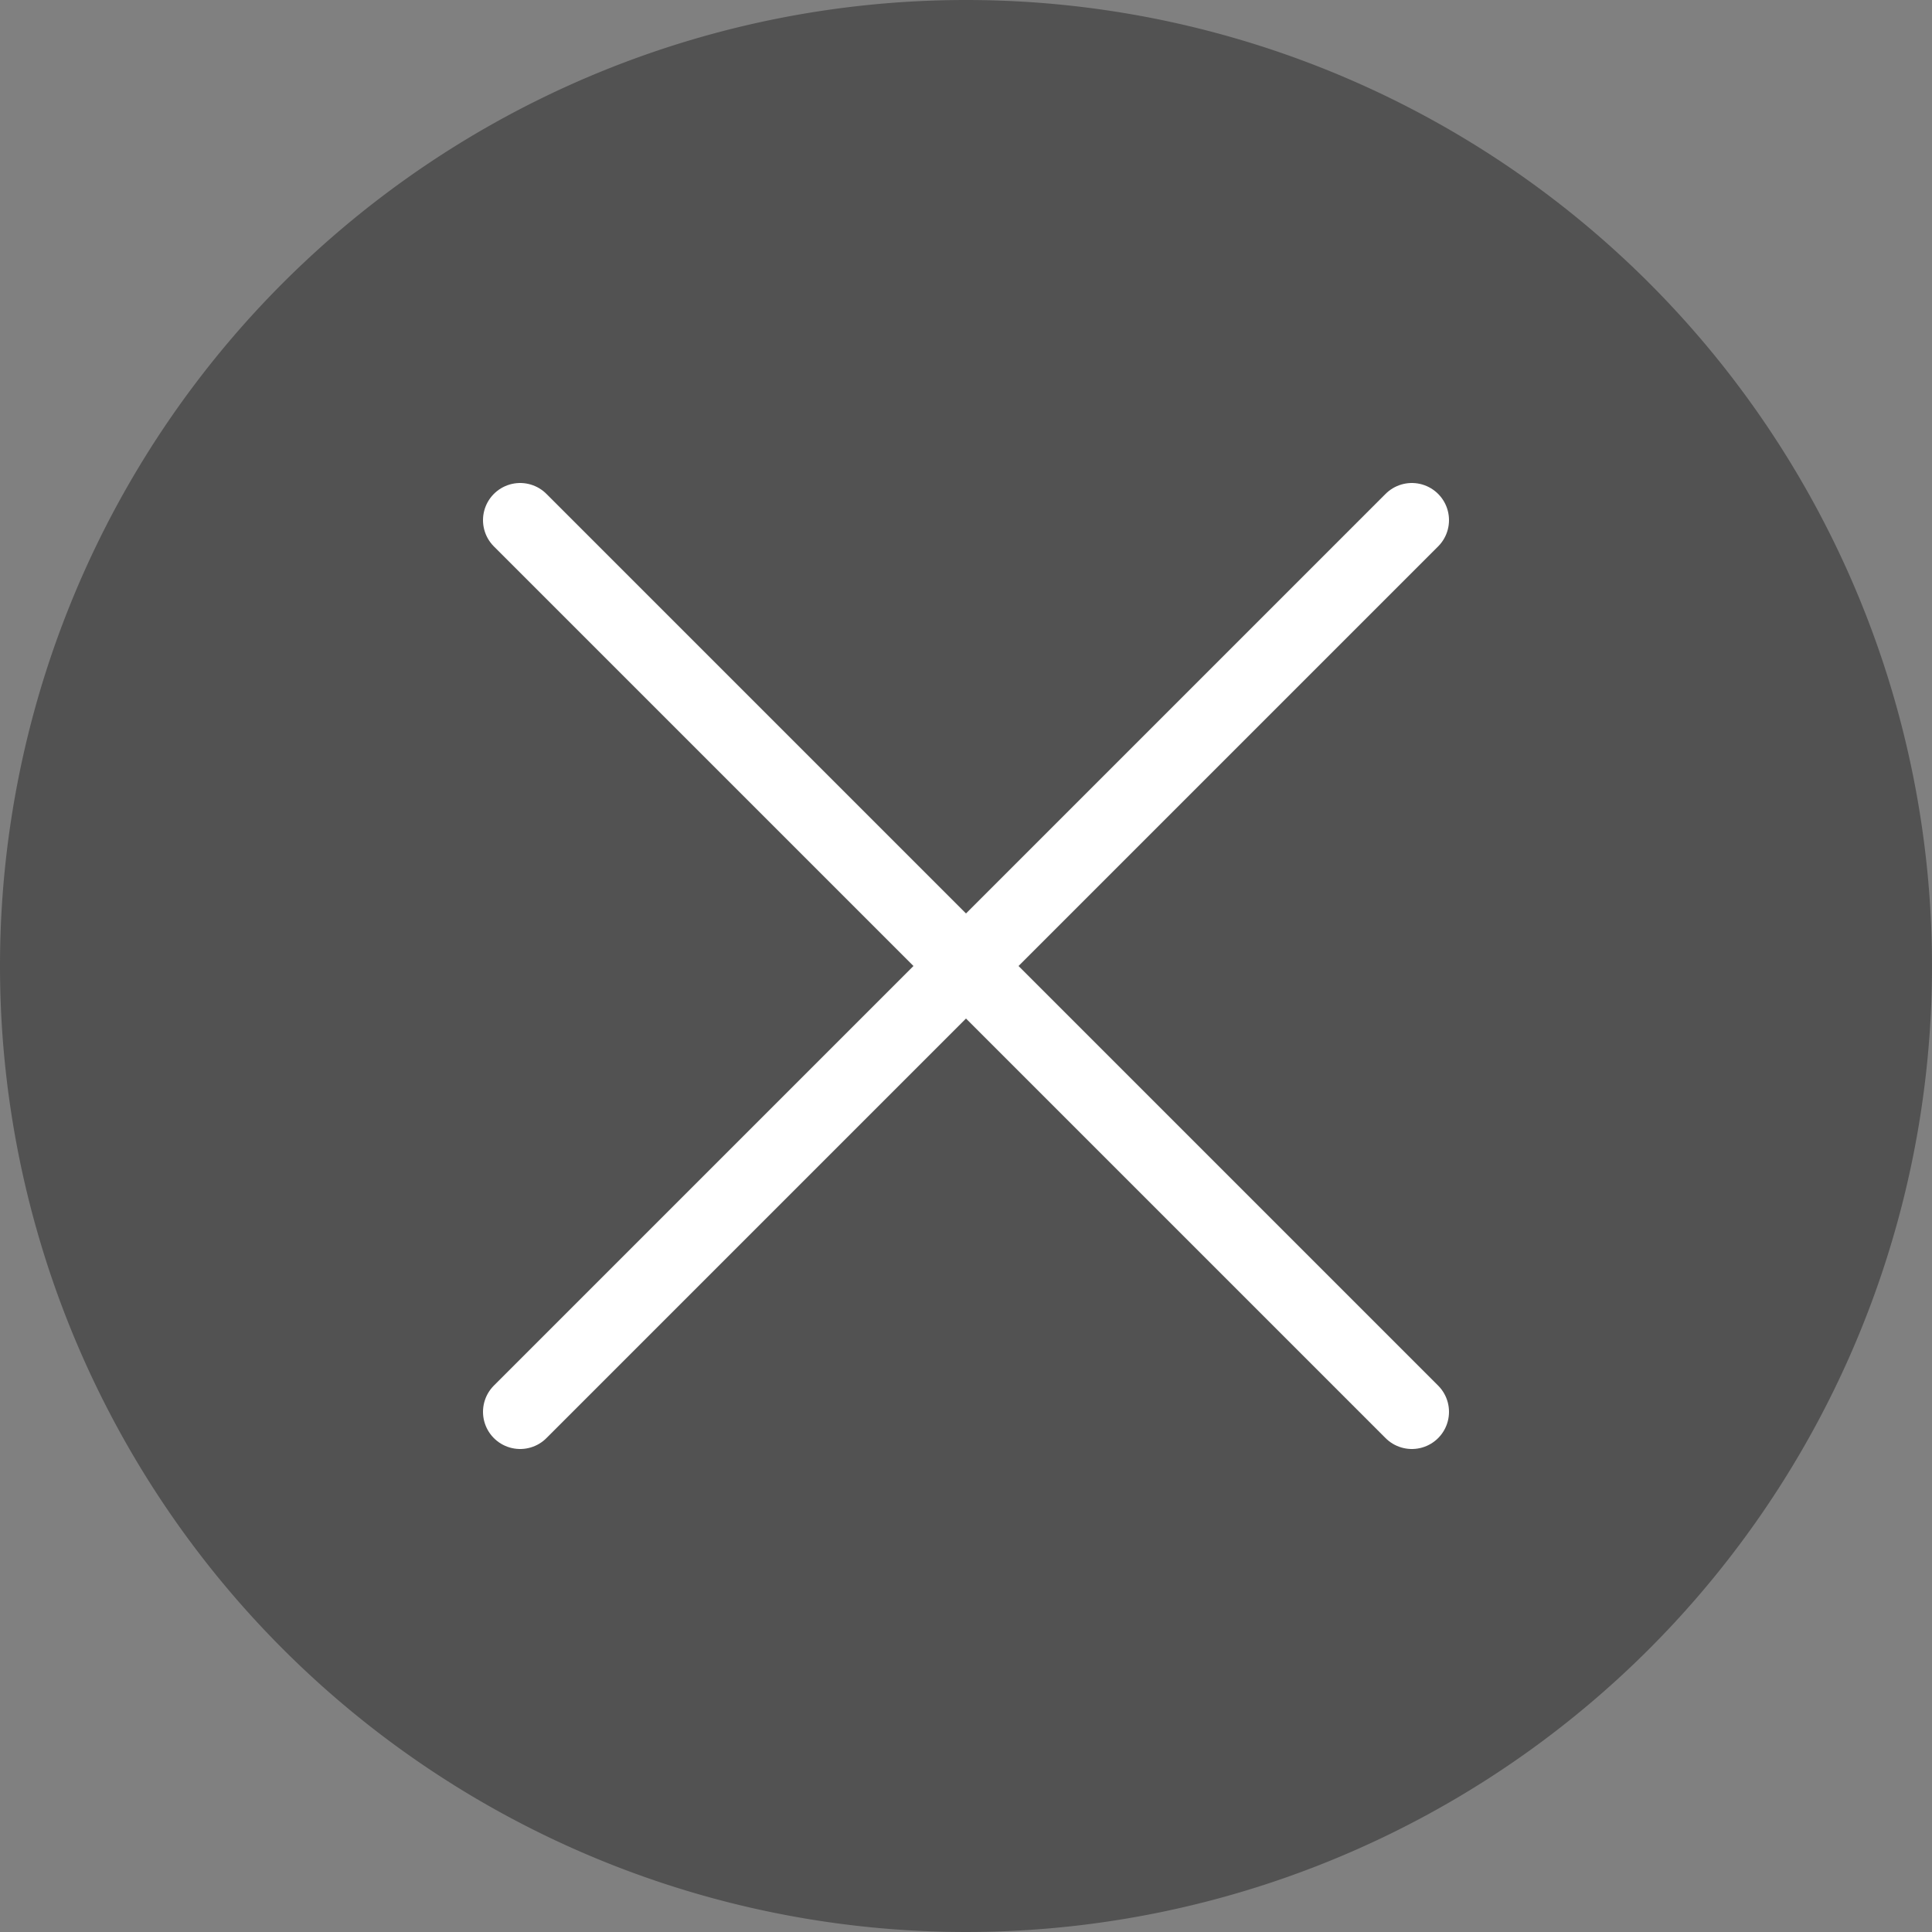 <svg xmlns="http://www.w3.org/2000/svg" width="26" height="26" viewBox="0 0 26 26"><rect x="0" y="0" width="26" height="26" fill="#808080" stroke="none"/><defs><style>.a{fill:#525252;}.b{fill:none;stroke:#fff;stroke-linecap:round;}</style></defs><g transform="translate(-804 -10)"><path class="a" d="M13,0A13,13,0,1,1,0,13,13,13,0,0,1,13,0Z" transform="translate(804 10)"/><path class="b" d="M0,0,12,12" transform="translate(811 17)"/><path class="b" d="M12,0,0,12" transform="translate(811 17)"/></g></svg>